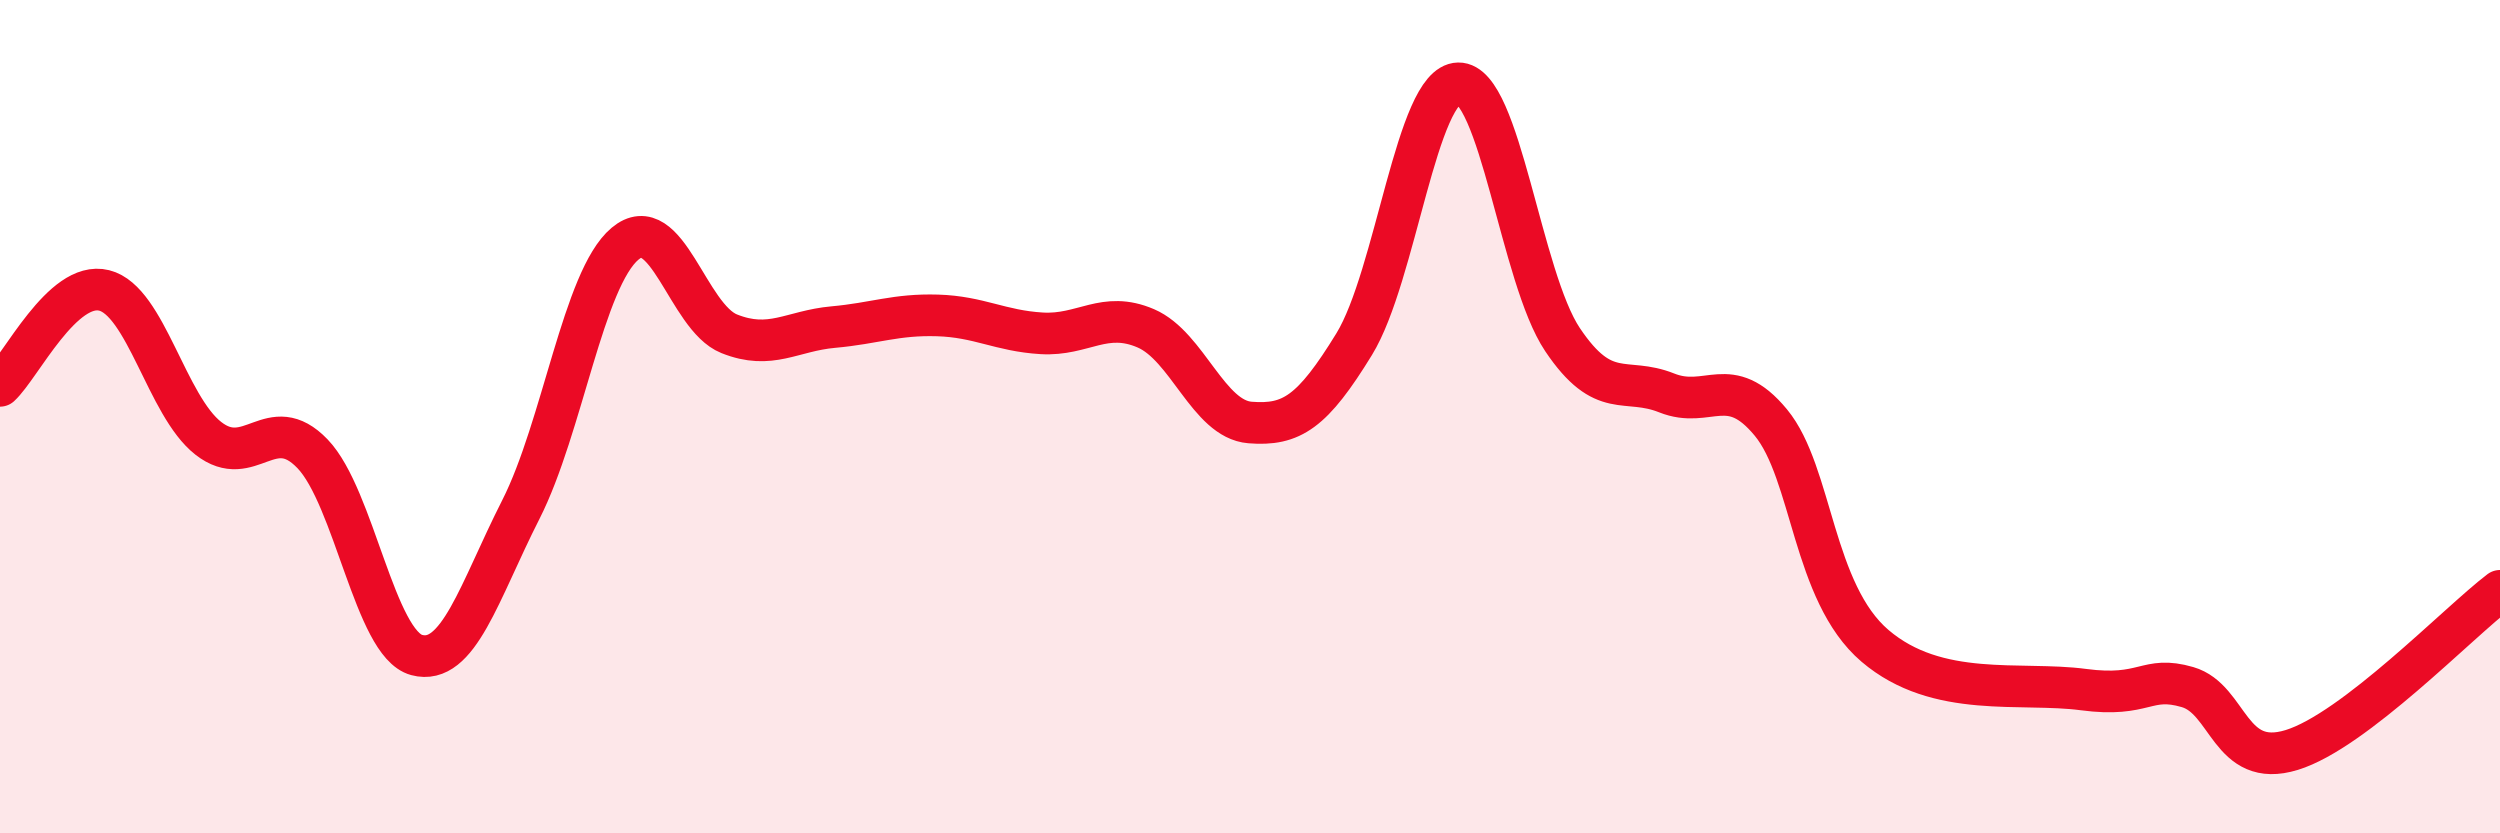 
    <svg width="60" height="20" viewBox="0 0 60 20" xmlns="http://www.w3.org/2000/svg">
      <path
        d="M 0,9.26 C 0.5,8.8 1.5,6.72 2.5,6.97 C 3.5,7.22 4,9.74 5,10.52 C 6,11.3 6.5,9.85 7.5,10.89 C 8.5,11.93 9,15.45 10,15.72 C 11,15.99 11.5,14.2 12.5,12.23 C 13.5,10.26 14,6.69 15,5.85 C 16,5.01 16.5,7.61 17.5,8.01 C 18.5,8.41 19,7.94 20,7.85 C 21,7.76 21.5,7.54 22.5,7.57 C 23.5,7.6 24,7.94 25,8 C 26,8.06 26.5,7.45 27.5,7.88 C 28.5,8.31 29,10.06 30,10.14 C 31,10.22 31.5,9.89 32.5,8.26 C 33.5,6.63 34,2.02 35,2 C 36,1.98 36.5,6.66 37.5,8.15 C 38.5,9.64 39,9.03 40,9.43 C 41,9.83 41.5,8.93 42.5,10.14 C 43.5,11.35 43.5,14.22 45,15.5 C 46.5,16.78 48.5,16.35 50,16.55 C 51.5,16.75 51.5,16.2 52.5,16.49 C 53.5,16.78 53.5,18.46 55,18 C 56.5,17.54 59,14.94 60,14.18L60 20L0 20Z"
        fill="#EB0A25"
        opacity="0.1"
        stroke-linecap="round"
        stroke-linejoin="round"
      />
      <path
        d="M 0,9.26 C 0.5,8.8 1.5,6.72 2.5,6.97 C 3.5,7.22 4,9.74 5,10.52 C 6,11.3 6.5,9.85 7.5,10.89 C 8.5,11.93 9,15.45 10,15.72 C 11,15.99 11.5,14.2 12.5,12.23 C 13.5,10.26 14,6.69 15,5.85 C 16,5.01 16.5,7.61 17.5,8.01 C 18.5,8.41 19,7.94 20,7.85 C 21,7.76 21.5,7.54 22.5,7.57 C 23.5,7.6 24,7.94 25,8 C 26,8.06 26.5,7.45 27.5,7.88 C 28.5,8.31 29,10.06 30,10.14 C 31,10.22 31.5,9.89 32.5,8.26 C 33.5,6.63 34,2.02 35,2 C 36,1.98 36.5,6.66 37.5,8.15 C 38.5,9.64 39,9.03 40,9.43 C 41,9.83 41.5,8.93 42.5,10.14 C 43.5,11.35 43.5,14.22 45,15.5 C 46.5,16.78 48.5,16.35 50,16.55 C 51.5,16.75 51.5,16.2 52.5,16.49 C 53.5,16.78 53.5,18.46 55,18 C 56.5,17.54 59,14.94 60,14.18"
        stroke="#EB0A25"
        stroke-width="1"
        fill="none"
        stroke-linecap="round"
        stroke-linejoin="round"
      />
    </svg>
  